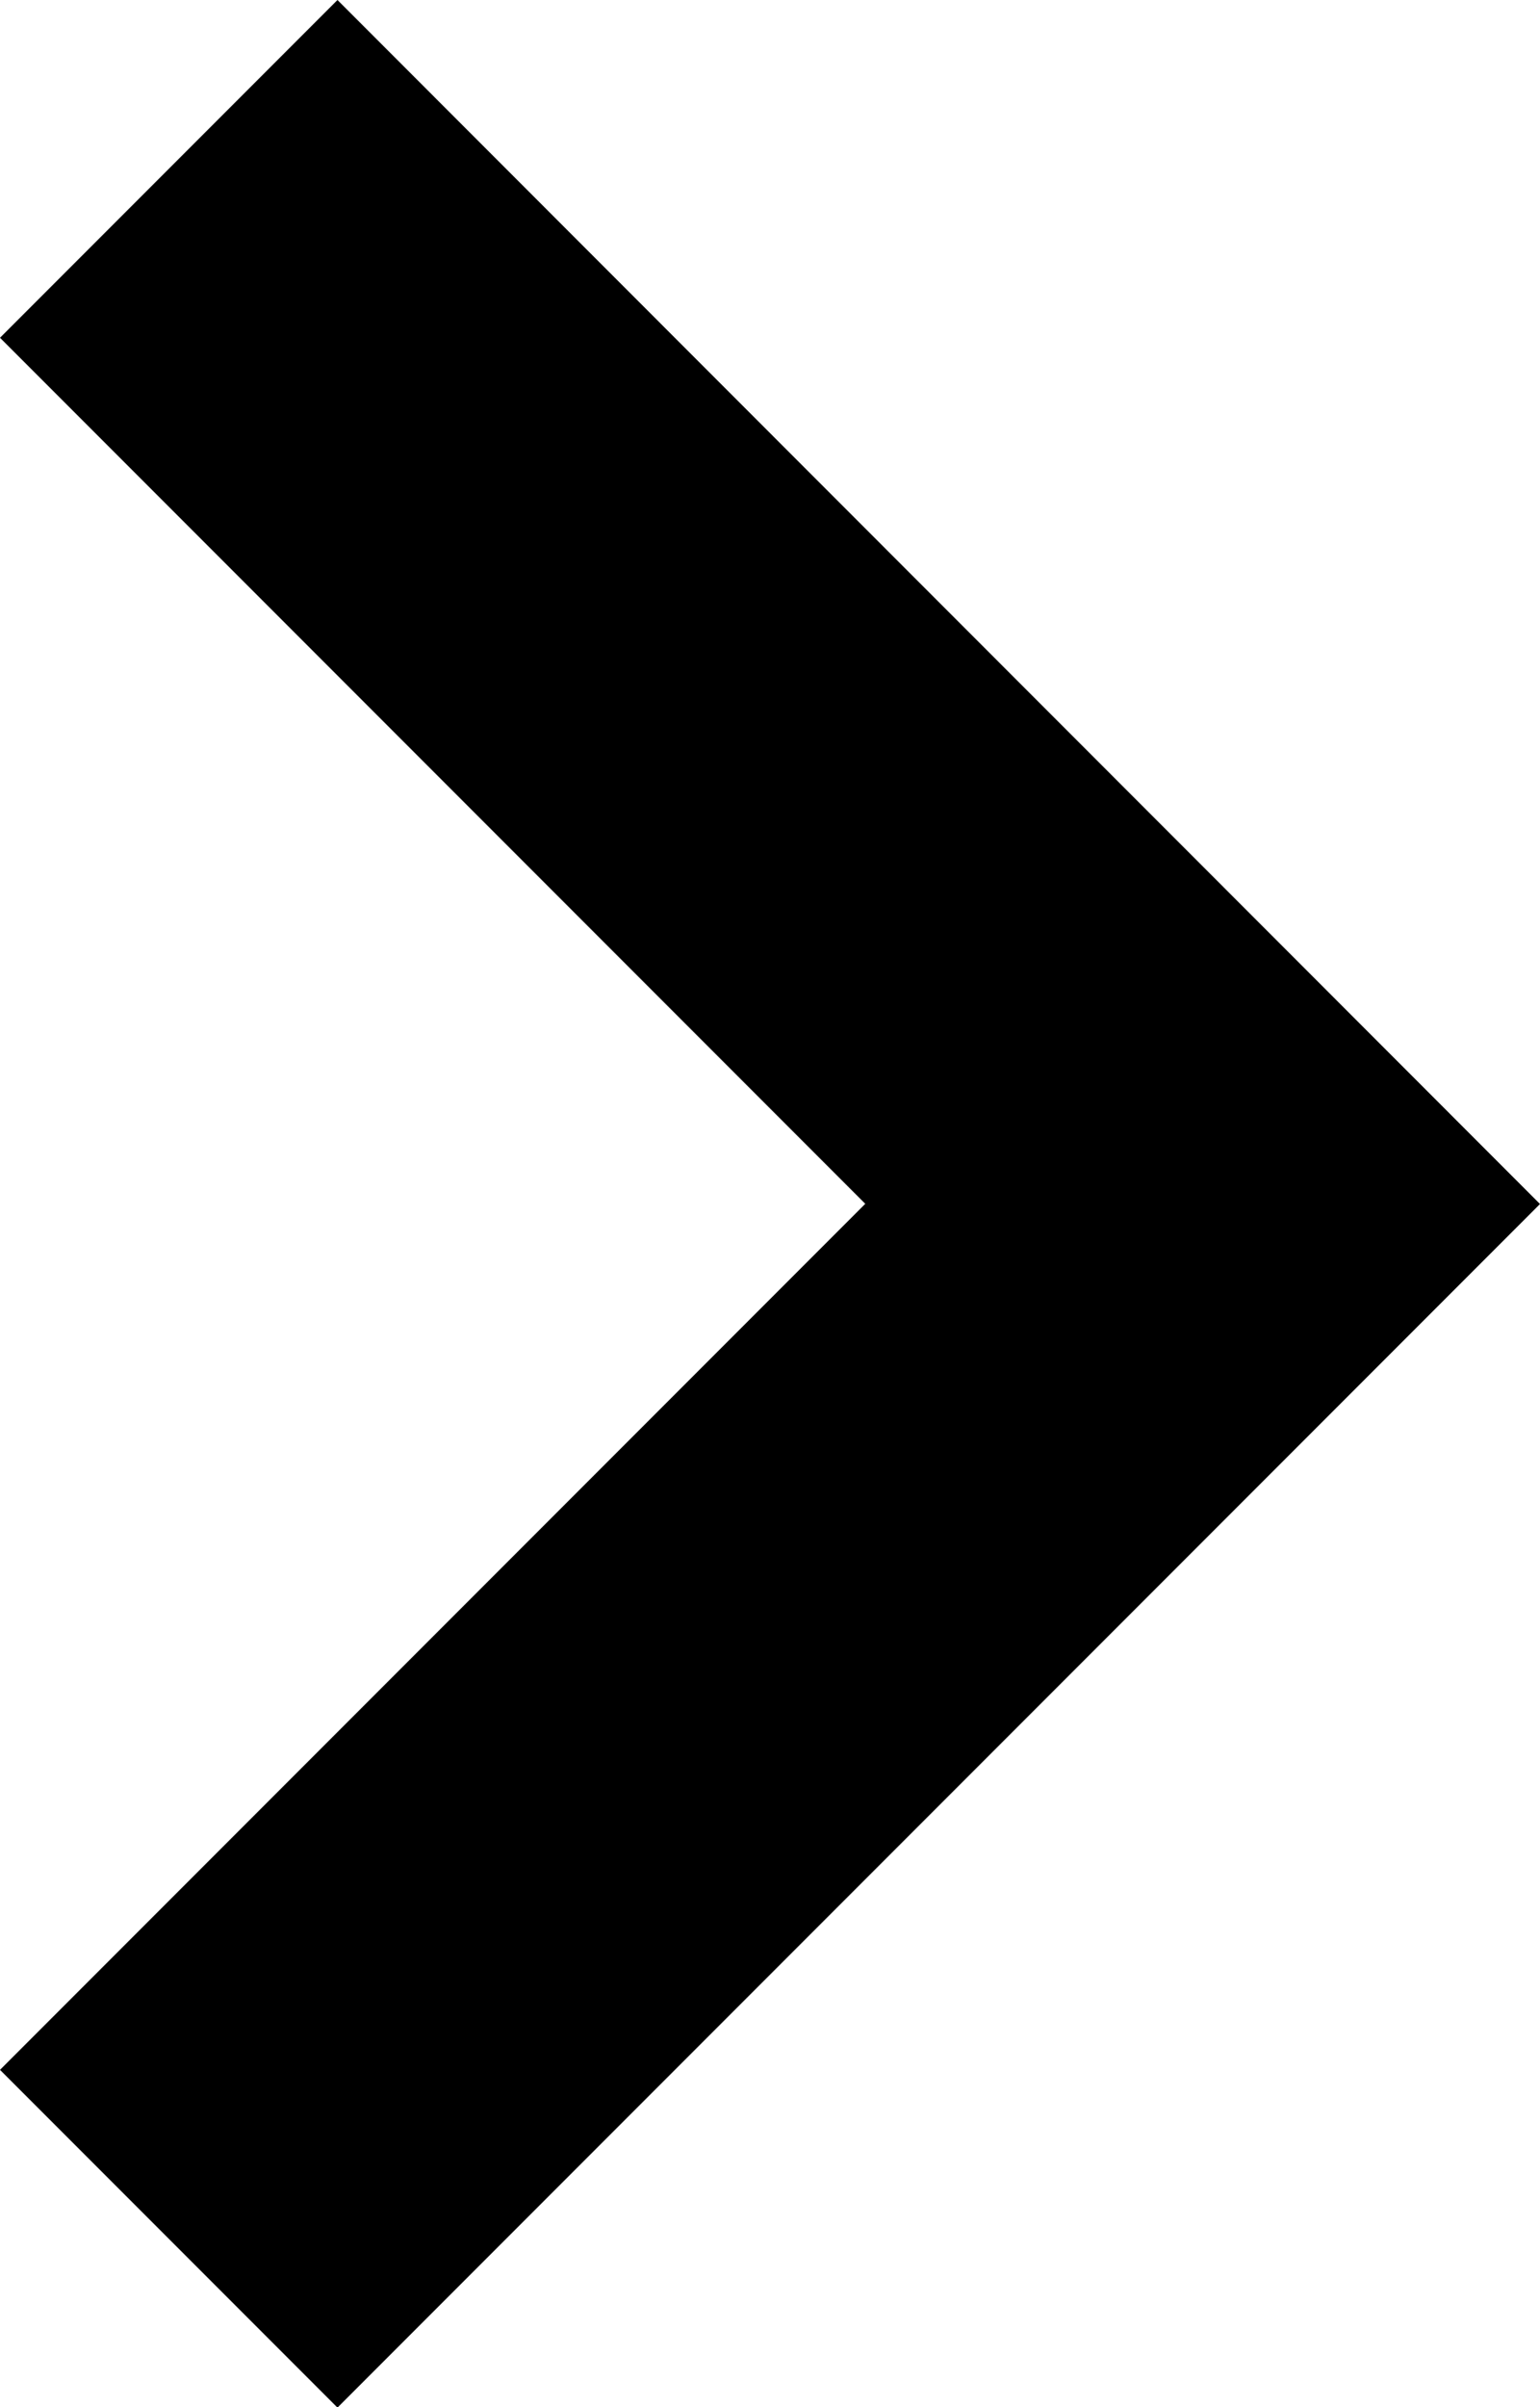 <svg xmlns="http://www.w3.org/2000/svg" width="7" height="10.932" viewBox="0 0 7 10.932">
  <g id="矢印アイコン_右4" data-name="矢印アイコン　右4" transform="translate(-92.084)">
    <path id="パス_3383" data-name="パス 3383" d="M93.618,0,92.084,1.534l3.933,3.933L92.084,9.4l1.534,1.534,5.466-5.466Z" transform="translate(0)"/>
  </g>
</svg>
